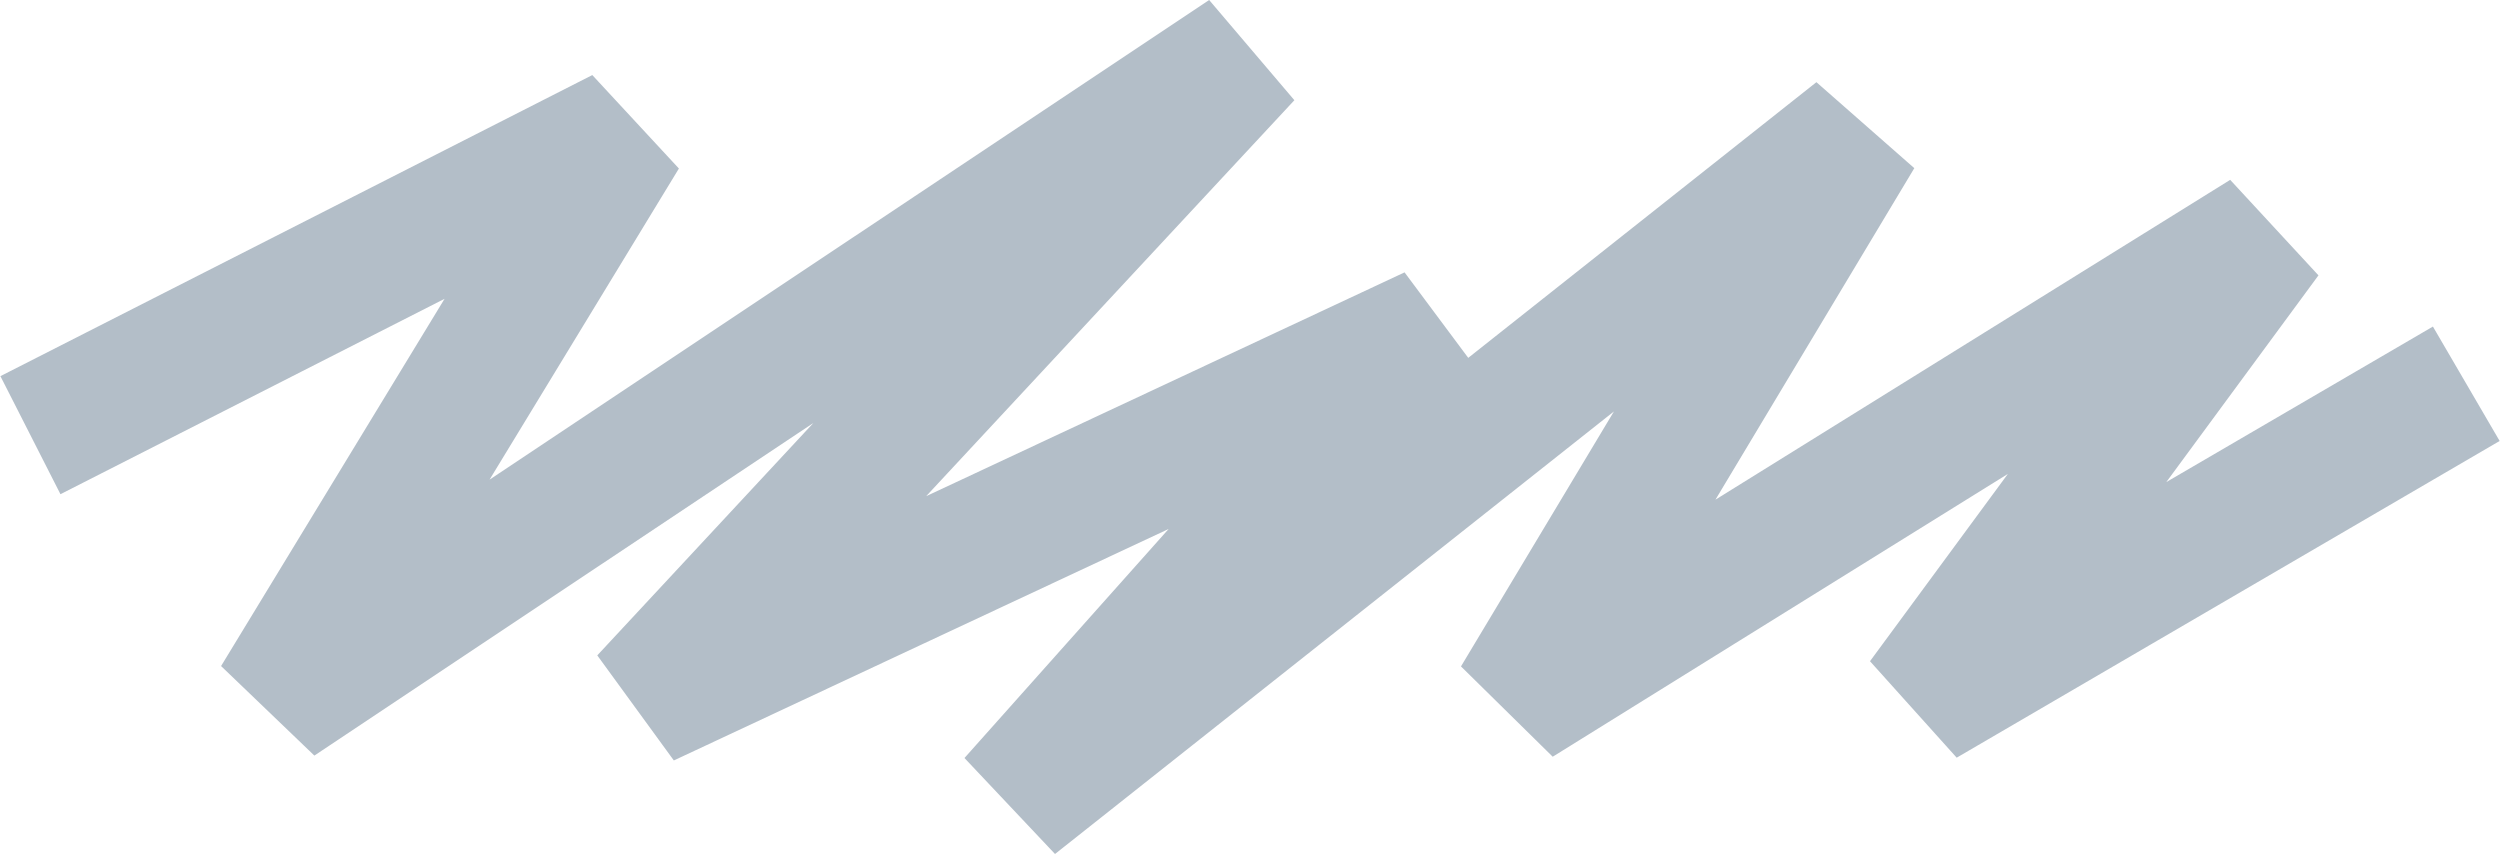 <?xml version="1.0" encoding="UTF-8"?> <svg xmlns="http://www.w3.org/2000/svg" width="3039" height="1039" viewBox="0 0 3039 1039" fill="none"><path d="M37 529L756.5 163L337.5 851.5L1514.5 67L785 851.5L1741.5 404L1232.5 975L2258 163L1845 851.5L2753.5 287L2338 851.5L2998 466.5" stroke="#032749" stroke-opacity="0.3" stroke-width="161" stroke-linejoin="bevel"></path></svg> 